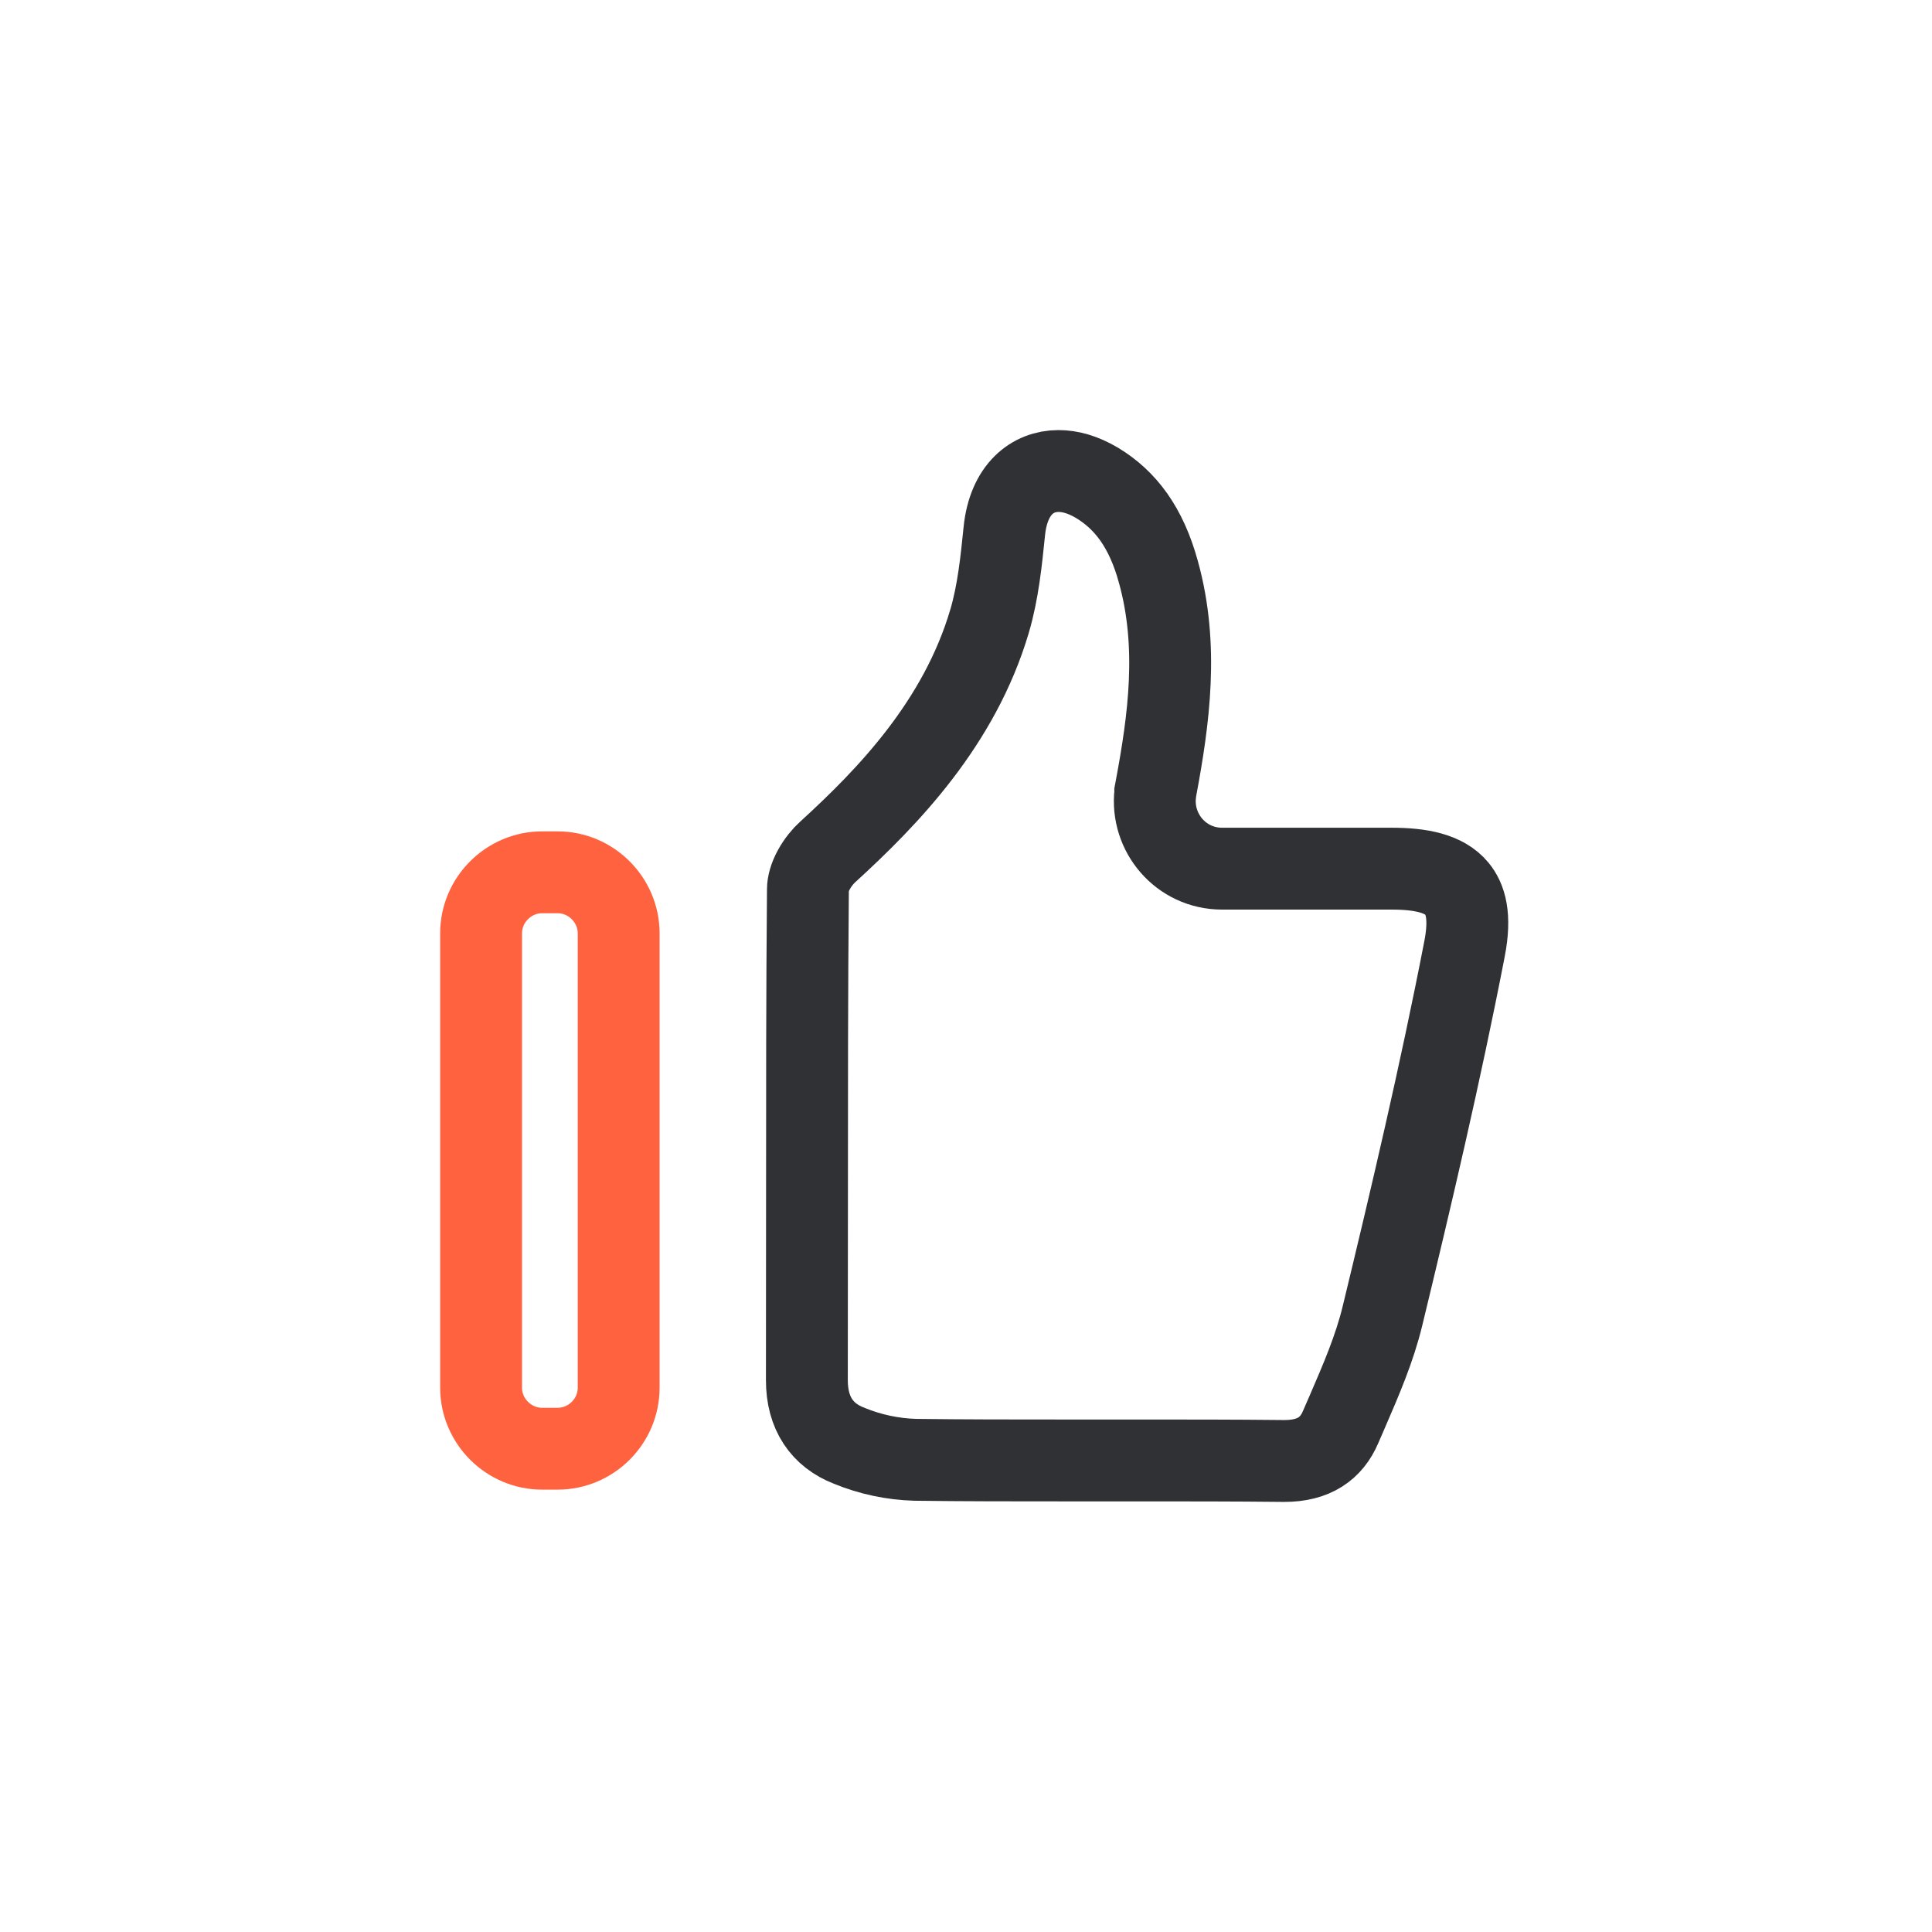 <svg width="118" height="118" viewBox="0 0 118 118" fill="none" xmlns="http://www.w3.org/2000/svg">
<path d="M37.785 84.747L37.785 84.753C37.789 86.799 36.11 88.482 34.057 88.482H33.11C31.067 88.482 29.383 86.799 29.383 84.755V57.004C29.383 54.961 31.067 53.277 33.11 53.277H34.057C36.101 53.277 37.785 54.961 37.785 57.004L37.785 84.747Z" stroke="#FF623E" stroke-width="5"/>
<path d="M51.883 88.31L51.865 88.302L51.847 88.296C50.224 87.662 49.276 86.328 49.281 84.284L49.281 84.28L49.289 73.02V73.018C49.289 66.781 49.289 60.55 49.345 54.328H49.345L49.345 54.317C49.346 53.992 49.457 53.578 49.708 53.118C49.958 52.66 50.284 52.275 50.545 52.041L50.554 52.033L50.562 52.026C54.221 48.682 58.591 44.182 60.438 37.942L60.44 37.937C60.962 36.16 61.156 34.251 61.331 32.525L61.34 32.438C61.34 32.438 61.34 32.438 61.34 32.438C61.34 32.438 61.34 32.437 61.34 32.437C61.604 29.86 63.082 28.768 64.65 28.768C65.348 28.768 66.128 28.973 66.999 29.489C68.742 30.539 70.005 32.206 70.751 34.931L70.753 34.937C72.006 39.461 71.392 43.934 70.602 48.16L70.559 48.388V48.458C70.281 50.85 72.122 53.055 74.644 53.055H84.996C86.764 53.055 88.205 53.337 88.983 54.279C89.488 54.894 89.847 55.914 89.446 57.966L89.445 57.97C87.976 65.546 86.172 73.2 84.437 80.369C83.954 82.364 83.146 84.239 82.264 86.278C82.264 86.278 82.263 86.279 82.263 86.279L81.891 87.134L81.887 87.144L81.882 87.155C81.325 88.468 80.254 89.231 78.45 89.231H78.368C75.397 89.199 72.42 89.199 69.458 89.199H69.452H64.921C61.899 89.199 58.896 89.199 55.888 89.16C54.515 89.119 53.161 88.832 51.883 88.31Z" stroke="#303135" stroke-width="5"/>
</svg>
